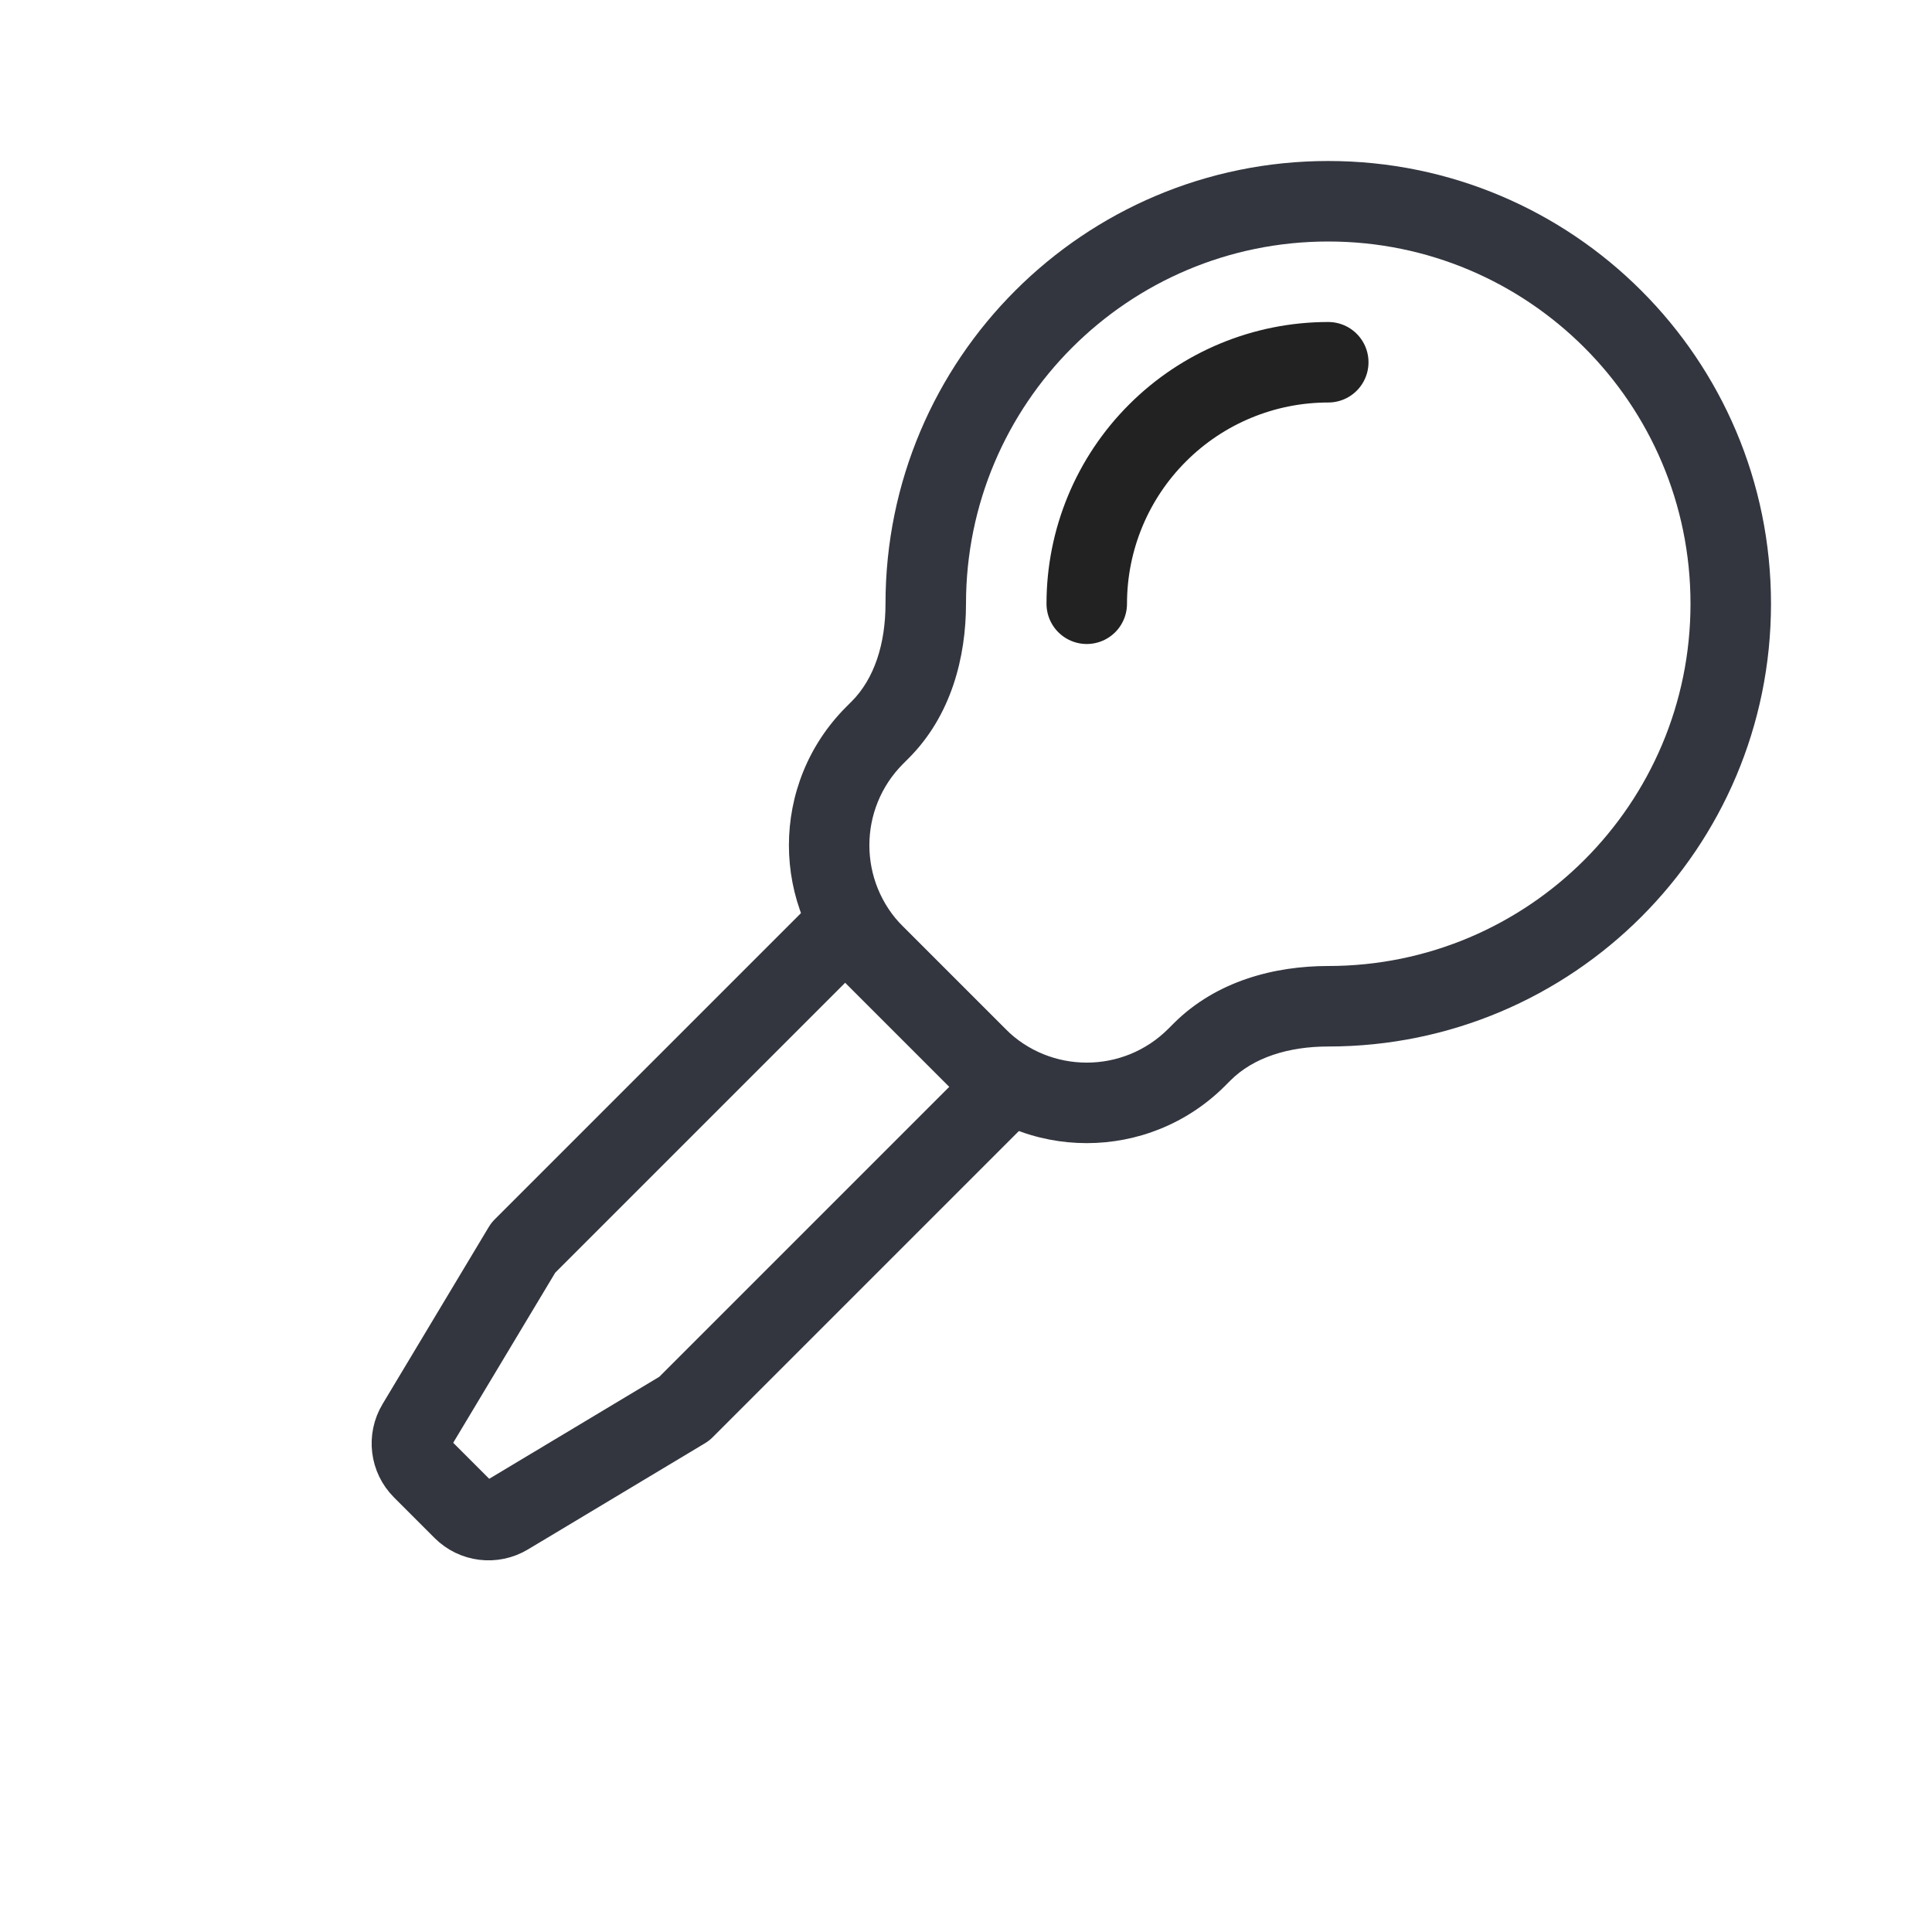 <?xml version="1.0" encoding="utf-8"?>
<svg width="800px" height="800px" viewBox="0 0 24 24" fill="none" xmlns="http://www.w3.org/2000/svg">
<path d="M16.5 12C16.224 12 16 12.224 16 12.5C16 12.776 16.224 13 16.5 13V12ZM14.932 13.068L15.286 13.421L14.932 13.068ZM12.135 13.134L11.781 13.488L12.135 13.134ZM21 7.5C21 9.985 18.985 12 16.5 12V13C19.538 13 22 10.538 22 7.5H21ZM16.5 3C18.985 3 21 5.015 21 7.5H22C22 4.462 19.538 2 16.5 2V3ZM12 7.5C12 5.015 14.015 3 16.5 3V2C13.463 2 11 4.462 11 7.5H12ZM11.219 9.488L11.286 9.421L10.579 8.714L10.512 8.781L11.219 9.488ZM12.488 12.781L11.219 11.512L10.512 12.219L11.781 13.488L12.488 12.781ZM14.579 12.714L14.512 12.781L15.219 13.488L15.286 13.421L14.579 12.714ZM15.286 13.421C15.569 13.138 16.004 13 16.5 13V12C15.842 12 15.112 12.181 14.579 12.714L15.286 13.421ZM11.781 13.488C12.73 14.438 14.27 14.438 15.219 13.488L14.512 12.781C13.953 13.34 13.047 13.34 12.488 12.781L11.781 13.488ZM10.512 8.781C9.563 9.73 9.563 11.27 10.512 12.219L11.219 11.512C10.66 10.953 10.66 10.047 11.219 9.488L10.512 8.781ZM11 7.5C11 7.996 10.862 8.431 10.579 8.714L11.286 9.421C11.819 8.889 12 8.158 12 7.5H11Z" fill="#33363F"/>
<path d="M6.5 15.5L10.5 11.5L12.5 13.5L8.5 17.5L6.301 18.819C6.124 18.925 5.898 18.898 5.752 18.752L5.248 18.248C5.102 18.102 5.075 17.876 5.181 17.699L6.5 15.5Z" stroke="#33363F" stroke-linecap="round" stroke-linejoin="round"/>
<path d="M13.5 7.5C13.5 6.704 13.816 5.941 14.379 5.379C14.941 4.816 15.704 4.5 16.5 4.5" stroke="#222222" stroke-linecap="round" stroke-linejoin="round"/>
</svg>